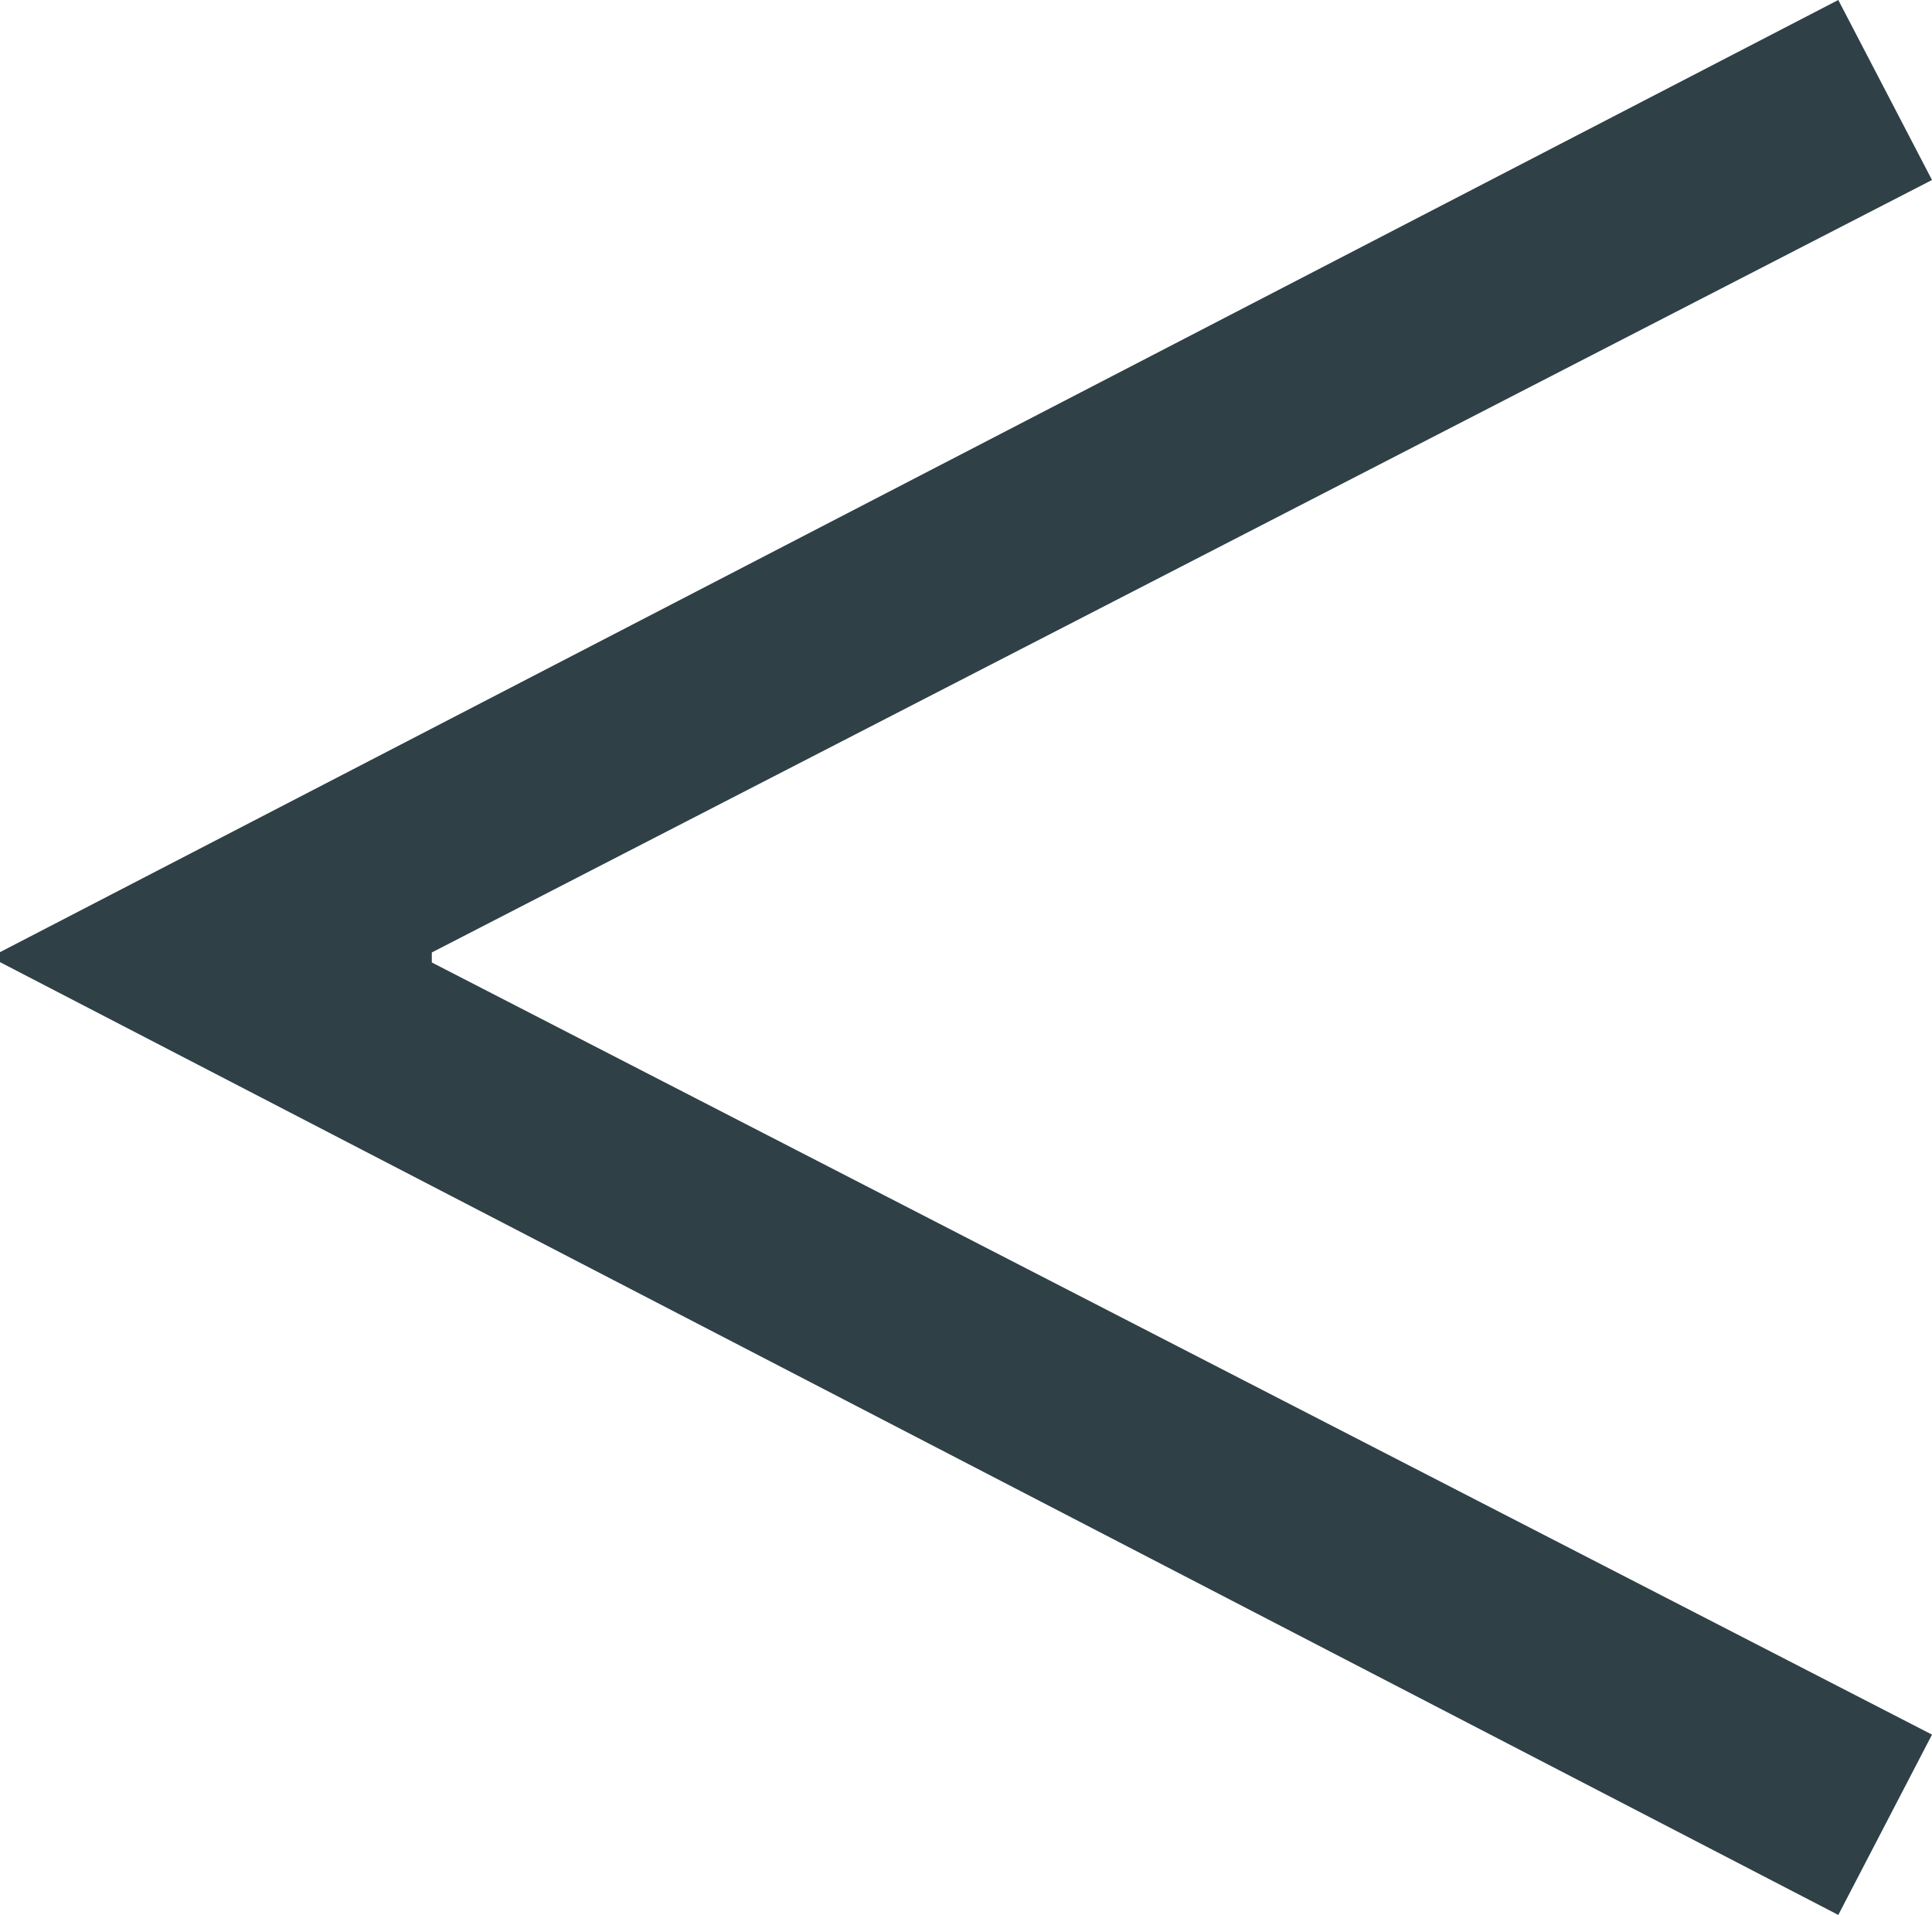 <?xml version="1.0" encoding="UTF-8"?><svg id="_レイヤー_4" xmlns="http://www.w3.org/2000/svg" viewBox="0 0 60 59.46"><defs><style>.cls-1{fill:#2f4047;}</style></defs><path class="cls-1" d="m60,5.59L13.41,29.58v.31l46.59,23.98-2.91,5.6L0,29.88v-.31L57.09,0l2.91,5.59Z"/></svg>